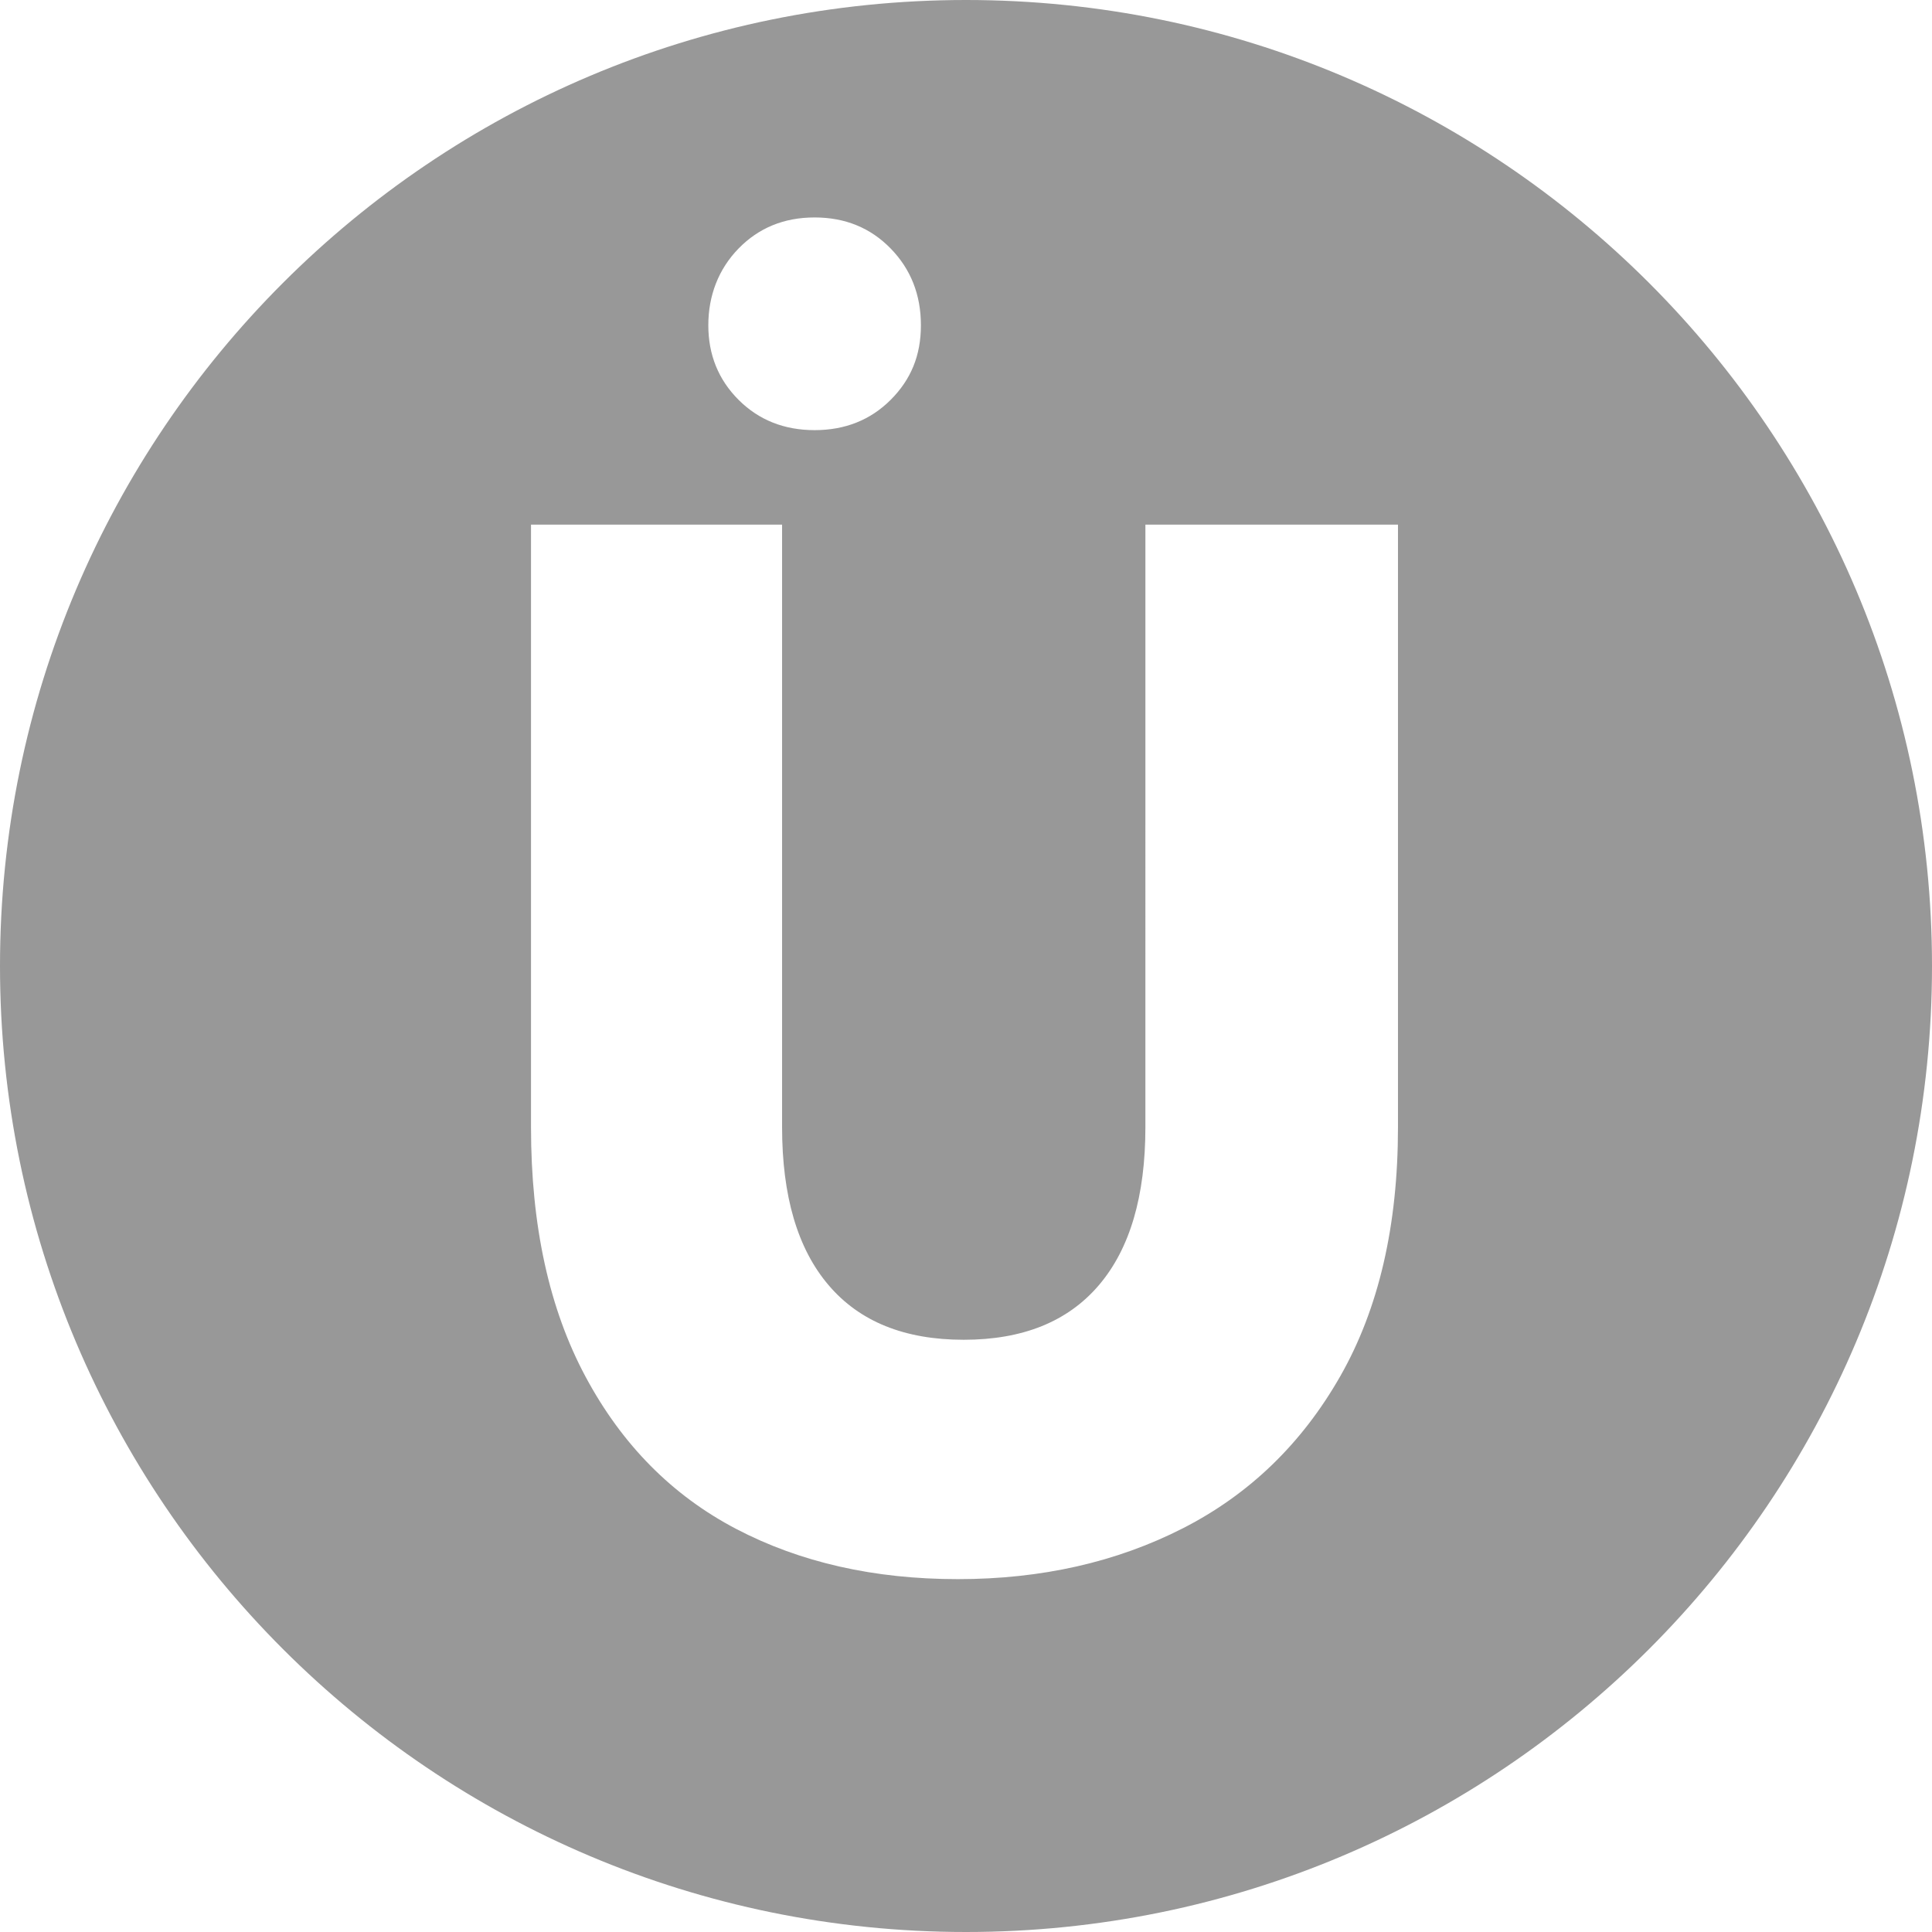 <?xml version="1.0" encoding="UTF-8"?><svg id="Ebene_2" xmlns="http://www.w3.org/2000/svg" viewBox="0 0 231 231"><defs><style>.cls-1{fill:#989898;}</style></defs><g id="Ebene_1-2"><path class="cls-1" d="m115.5,0C51.71,0,0,51.71,0,115.5s51.71,115.5,115.5,115.5,115.5-51.71,115.5-115.5S179.29,0,115.5,0Zm-27.19,29.71c2.41-2.47,5.44-3.71,9.09-3.71s6.68,1.24,9.09,3.71c2.41,2.47,3.62,5.54,3.62,9.18s-1.21,6.51-3.62,8.92c-2.41,2.41-5.45,3.62-9.09,3.62s-6.68-1.21-9.09-3.62c-2.41-2.41-3.62-5.39-3.62-8.92s1.21-6.71,3.62-9.18Zm78.84,105.07c0,11.77-2.3,21.69-6.89,29.75-4.59,8.06-10.86,14.13-18.81,18.19s-16.92,6.09-26.93,6.09-18.84-2-26.49-6c-7.65-4-13.66-10.07-18.01-18.19-4.36-8.12-6.53-18.07-6.53-29.84V62.73h30.02v72.04c0,8.24,1.85,14.54,5.56,18.89,3.71,4.36,9.09,6.53,16.16,6.53s12.45-2.18,16.16-6.53c3.71-4.35,5.56-10.65,5.56-18.89V62.73h30.2v72.04Z"/></g></svg>